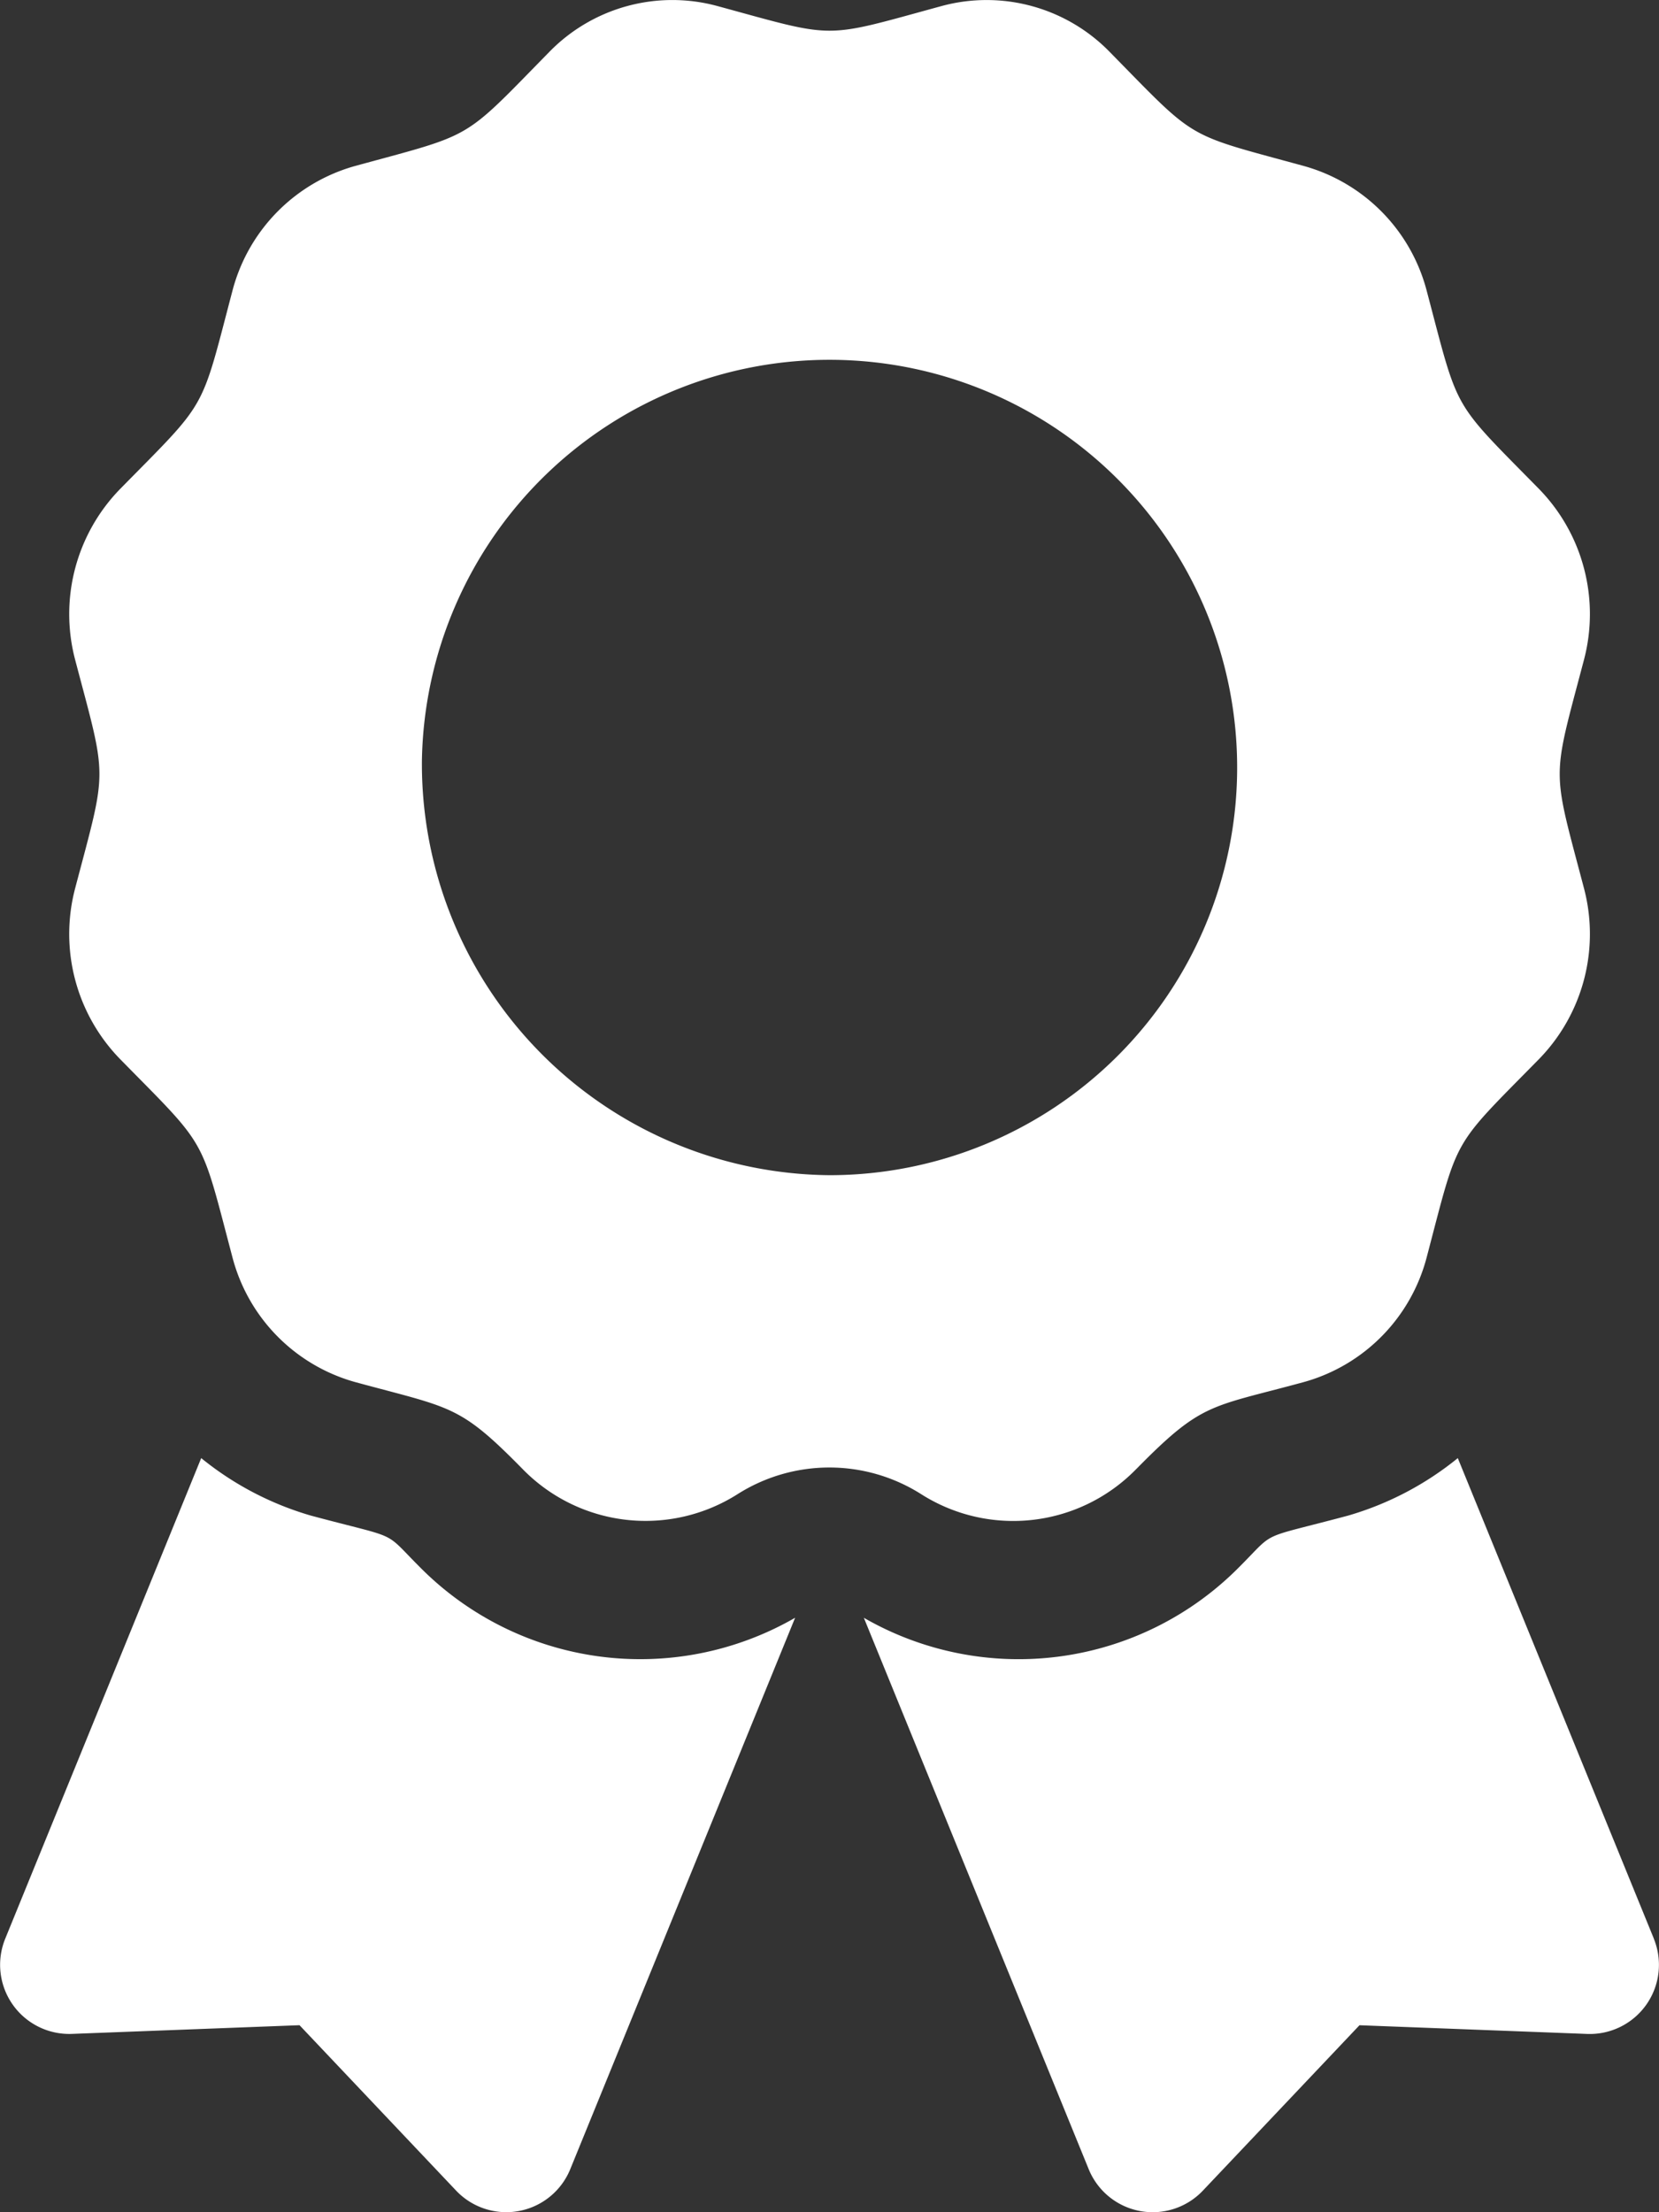 <svg xmlns="http://www.w3.org/2000/svg" width="50" height="66.667" viewBox="0 0 50 66.667">
  <rect x="0" y="0" width="50" height="66.667" fill="#333333" stroke="none"/>
  <path id="award" d="M12.644,47.21c-1.131-1.132-.542-.812-3.271-1.543a9.394,9.394,0,0,1-3.311-1.734L.155,58.417a2.084,2.084,0,0,0,2.009,2.868l6.861-.262,4.719,4.984a2.083,2.083,0,0,0,3.441-.646l6.777-16.617A9.344,9.344,0,0,1,12.644,47.21Zm37.2,11.207L43.934,43.933a9.373,9.373,0,0,1-3.311,1.734c-2.743.734-2.142.414-3.271,1.543a9.346,9.346,0,0,1-11.319,1.535L32.81,65.362a2.083,2.083,0,0,0,3.441.646l4.72-4.984,6.861.262A2.084,2.084,0,0,0,49.842,58.417Zm-15.6-14.154c1.99-2.025,2.217-1.85,5.051-2.622A5.291,5.291,0,0,0,43,37.868c.974-3.7.721-3.251,3.379-5.957a5.4,5.4,0,0,0,1.357-5.154c-.973-3.7-.974-3.18,0-6.879a5.4,5.4,0,0,0-1.357-5.154c-2.658-2.706-2.4-2.26-3.379-5.957a5.291,5.291,0,0,0-3.707-3.773C35.663,4,36.1,4.262,33.441,1.555A5.181,5.181,0,0,0,28.377.174c-3.629.99-3.122.991-6.758,0a5.178,5.178,0,0,0-5.064,1.381C13.9,4.261,14.335,4,10.7,4.994A5.291,5.291,0,0,0,7,8.768c-.973,3.7-.721,3.251-3.379,5.957a5.4,5.4,0,0,0-1.357,5.154c.973,3.693.974,3.177,0,6.878a5.4,5.4,0,0,0,1.357,5.155C6.276,34.616,6.023,34.17,7,37.868A5.291,5.291,0,0,0,10.7,41.641c2.914.794,3.131.669,5.049,2.622a5.175,5.175,0,0,0,6.476.758,5.166,5.166,0,0,1,5.538,0A5.173,5.173,0,0,0,34.243,44.263ZM12.714,22.9A12.286,12.286,0,1,1,25,35.407,12.395,12.395,0,0,1,12.714,22.9Z" transform="translate(0.002 0.008)" fill="#fff"/>
</svg>
